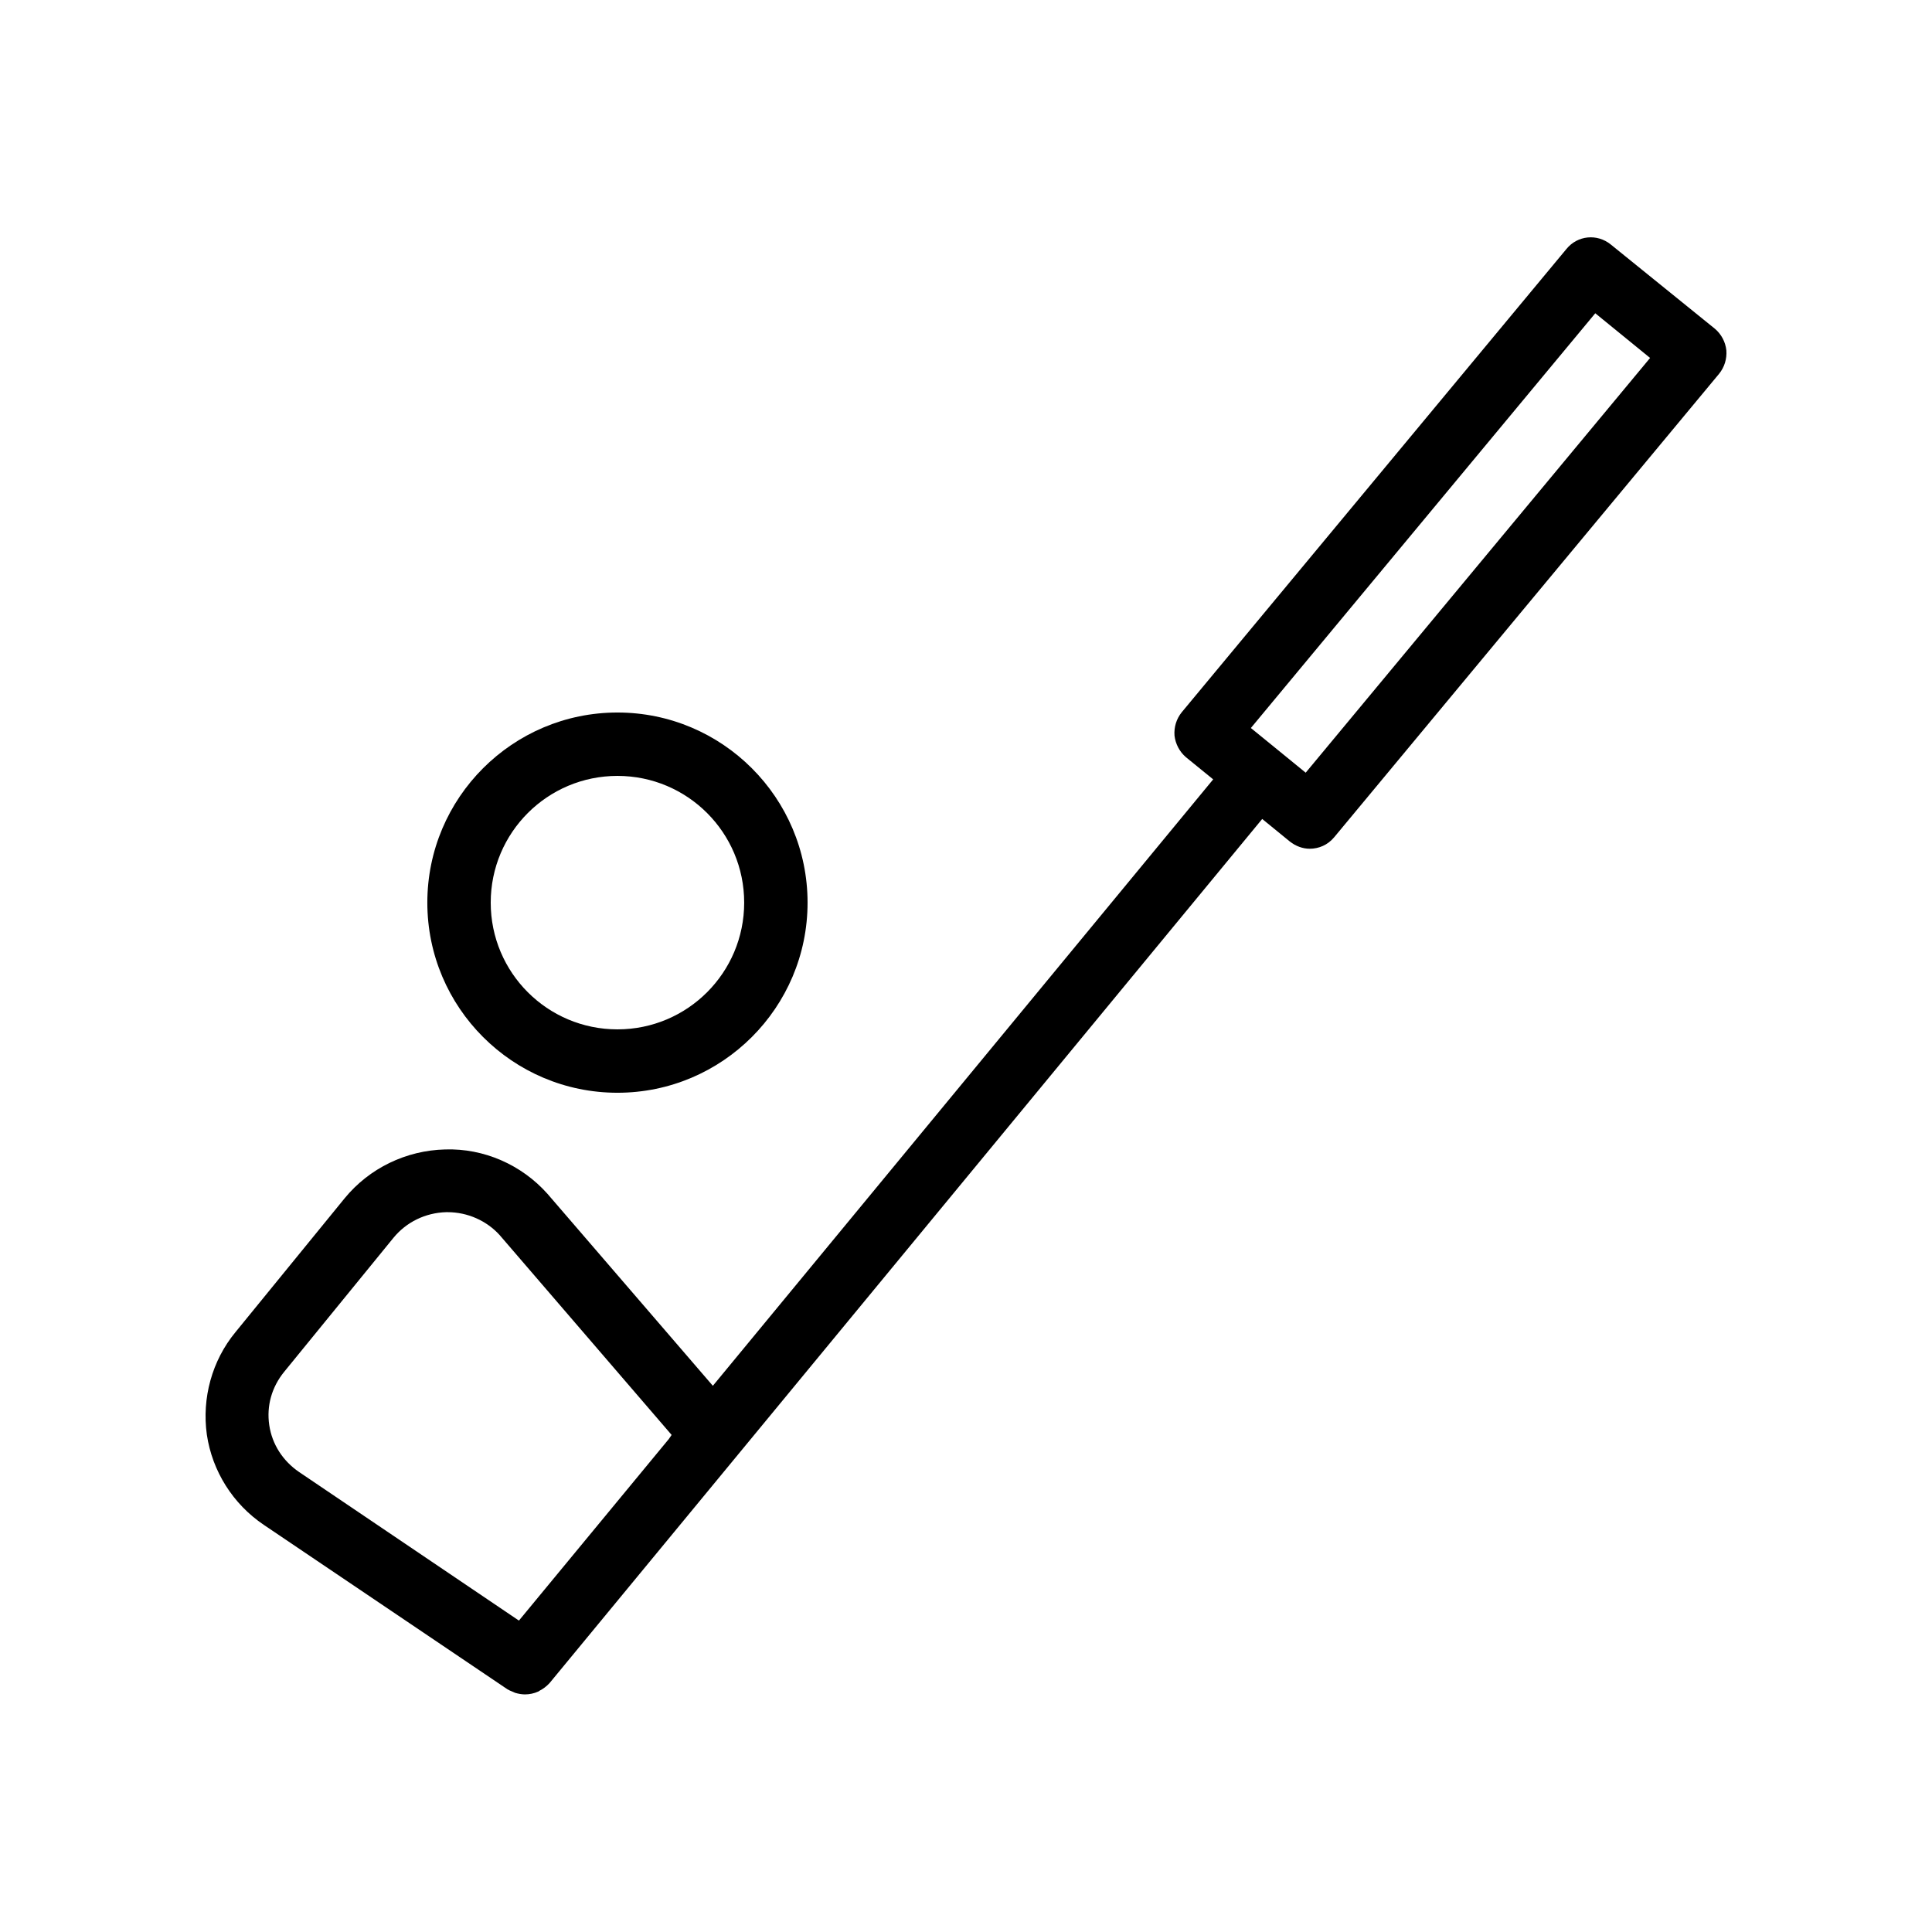 <?xml version="1.0" encoding="UTF-8"?>
<!-- Uploaded to: SVG Repo, www.svgrepo.com, Generator: SVG Repo Mixer Tools -->
<svg fill="#000000" width="800px" height="800px" version="1.1" viewBox="144 144 512 512" xmlns="http://www.w3.org/2000/svg">
 <g>
  <path d="m570.88 208.8c-3.609-2.938-8.816-2.434-11.754 1.176l-101.94 122.76c-1.426 1.762-2.098 3.945-1.93 6.215 0.25 2.184 1.344 4.281 3.023 5.711l7.223 5.879-132.59 160.71-43.832-50.883c-6.887-7.727-16.879-12.09-27.121-11.754-10.328 0.25-20.07 4.953-26.617 12.93l-28.969 35.52c-6.215 7.559-8.902 17.465-7.559 27.121 1.426 9.656 6.887 18.391 15.113 23.93l64.57 43.578c0.418 0.25 0.84 0.418 1.258 0.586 0.25 0.082 0.504 0.25 0.754 0.336 0.84 0.25 1.762 0.418 2.602 0.418 1.176 0 2.434-0.25 3.527-0.754 0.082 0 0.168-0.082 0.25-0.168 1.008-0.504 1.93-1.176 2.769-2.098l188.84-228.98 7.305 5.961c1.594 1.258 3.441 1.93 5.289 1.93 2.434 0 4.785-1.008 6.465-3.023l102.02-122.84c1.426-1.762 2.098-3.945 1.93-6.215-0.25-2.266-1.344-4.281-3.023-5.711zm-249.64 316.56-39.719 48.113-58.273-39.383c-4.281-2.938-7.137-7.305-7.894-12.426-0.754-5.121 0.672-10.078 3.945-14.105l28.969-35.52c3.441-4.199 8.48-6.633 13.938-6.801h0.418c5.289 0 10.328 2.266 13.77 6.047l45.594 52.984zm168.78-176.59-7.305-5.961-7.223-5.879 91.273-109.91 14.527 11.84z"/>
  <path d="m307.63 433.59c27.793 0 50.383-22.586 50.383-50.383 0-27.793-22.586-50.383-50.383-50.383-27.793 0-50.383 22.586-50.383 50.383 0.004 27.797 22.59 50.383 50.383 50.383zm0-83.969c18.559 0 33.586 15.031 33.586 33.586 0 18.559-15.031 33.586-33.586 33.586-18.559 0-33.586-15.031-33.586-33.586s15.031-33.586 33.586-33.586z"/>
 </g>
</svg>